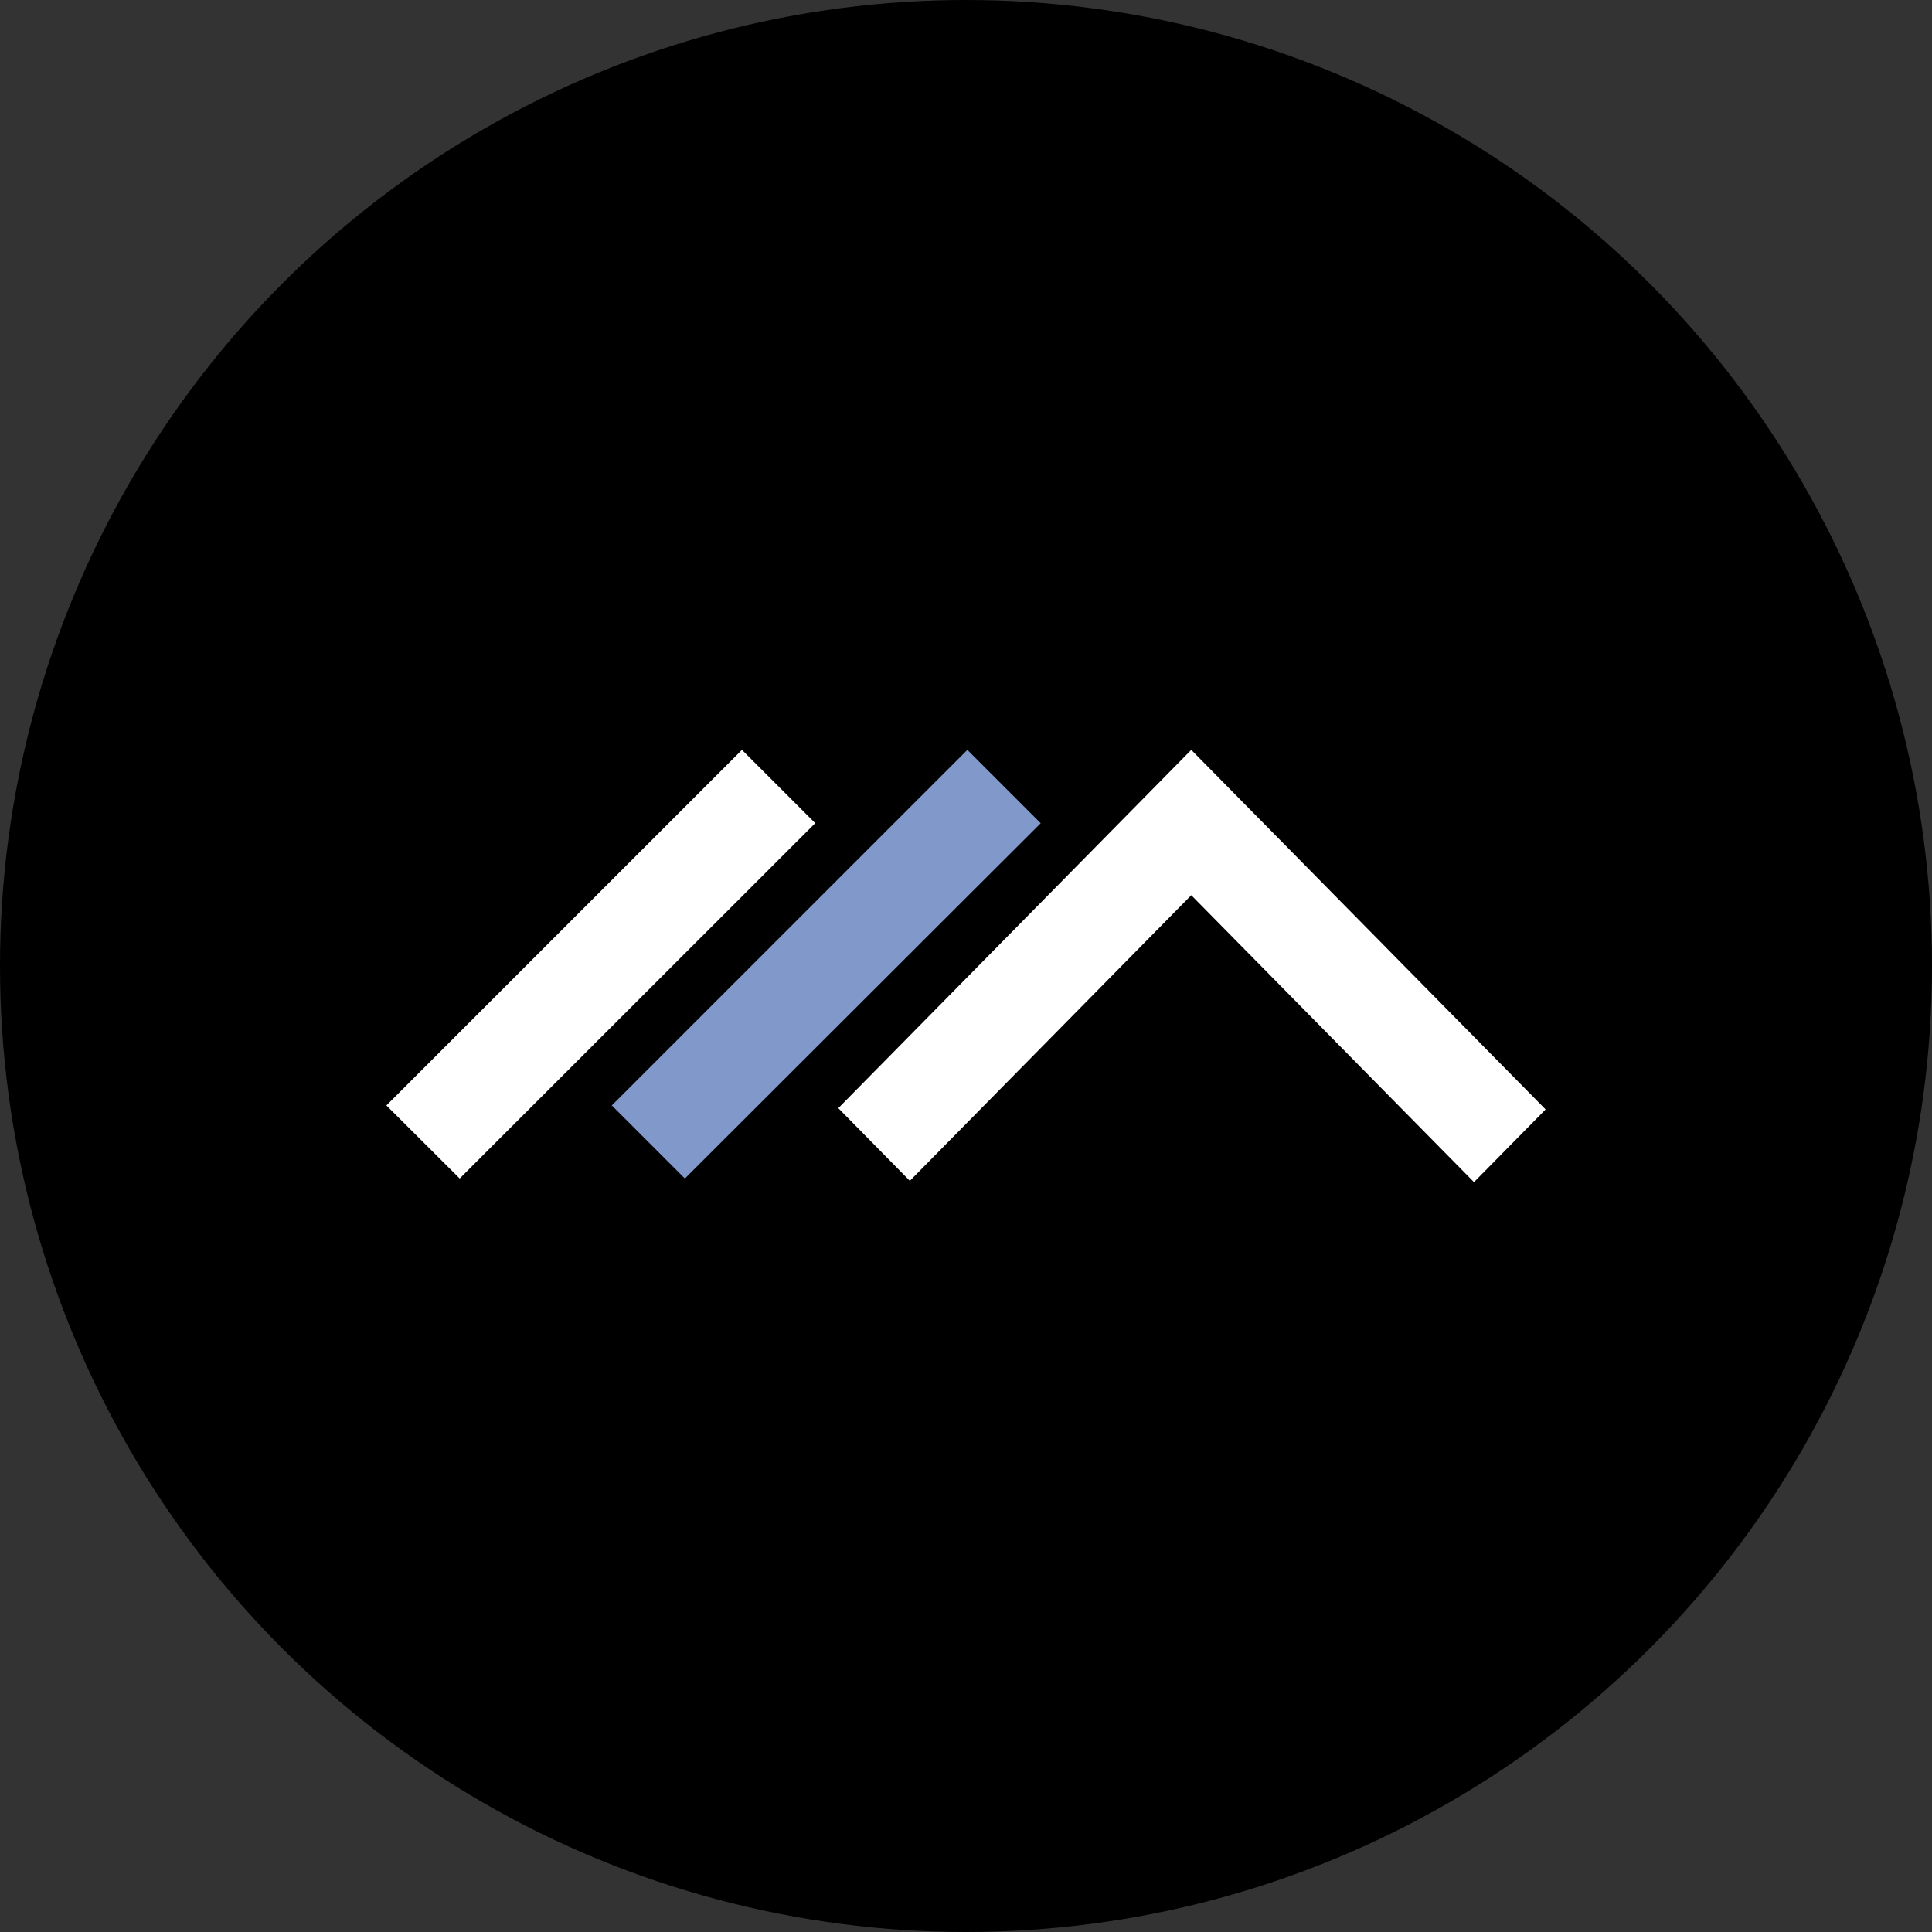 <?xml version='1.0' encoding='utf-8'?>
<svg xmlns="http://www.w3.org/2000/svg" id="Layer_1" data-name="Layer 1" viewBox="0 0 300 300" width="300" height="300"><rect x="0" y="0" width="300" height="300" fill="#333333" stroke="none"/><defs><clipPath id="bz_circular_clip"><circle cx="150.0" cy="150.0" r="150.0" /></clipPath></defs><g clip-path="url(#bz_circular_clip)"><rect x="-0.5" y="-0.5" width="301" height="301" /><polygon points="60 171.65 115.31 116.6 126.59 127.82 71.28 182.88 60 171.65" fill="none" /><path d="M60,171.65l55.21-55.21,11.38,11.38L71.38,183Z" fill="#fff" /><polygon points="184.98 116.44 240 172.27 228.88 183.56 184.98 139.01 141.28 183.36 130.17 172.07 184.98 116.44" fill="#fff" /><polygon points="94.96 171.65 150.28 116.6 161.56 127.83 106.24 182.88 94.96 171.65" fill="none" /><path d="M95,171.65l55.21-55.21,11.39,11.39L106.35,183Z" fill="#8198ca" /></g></svg>